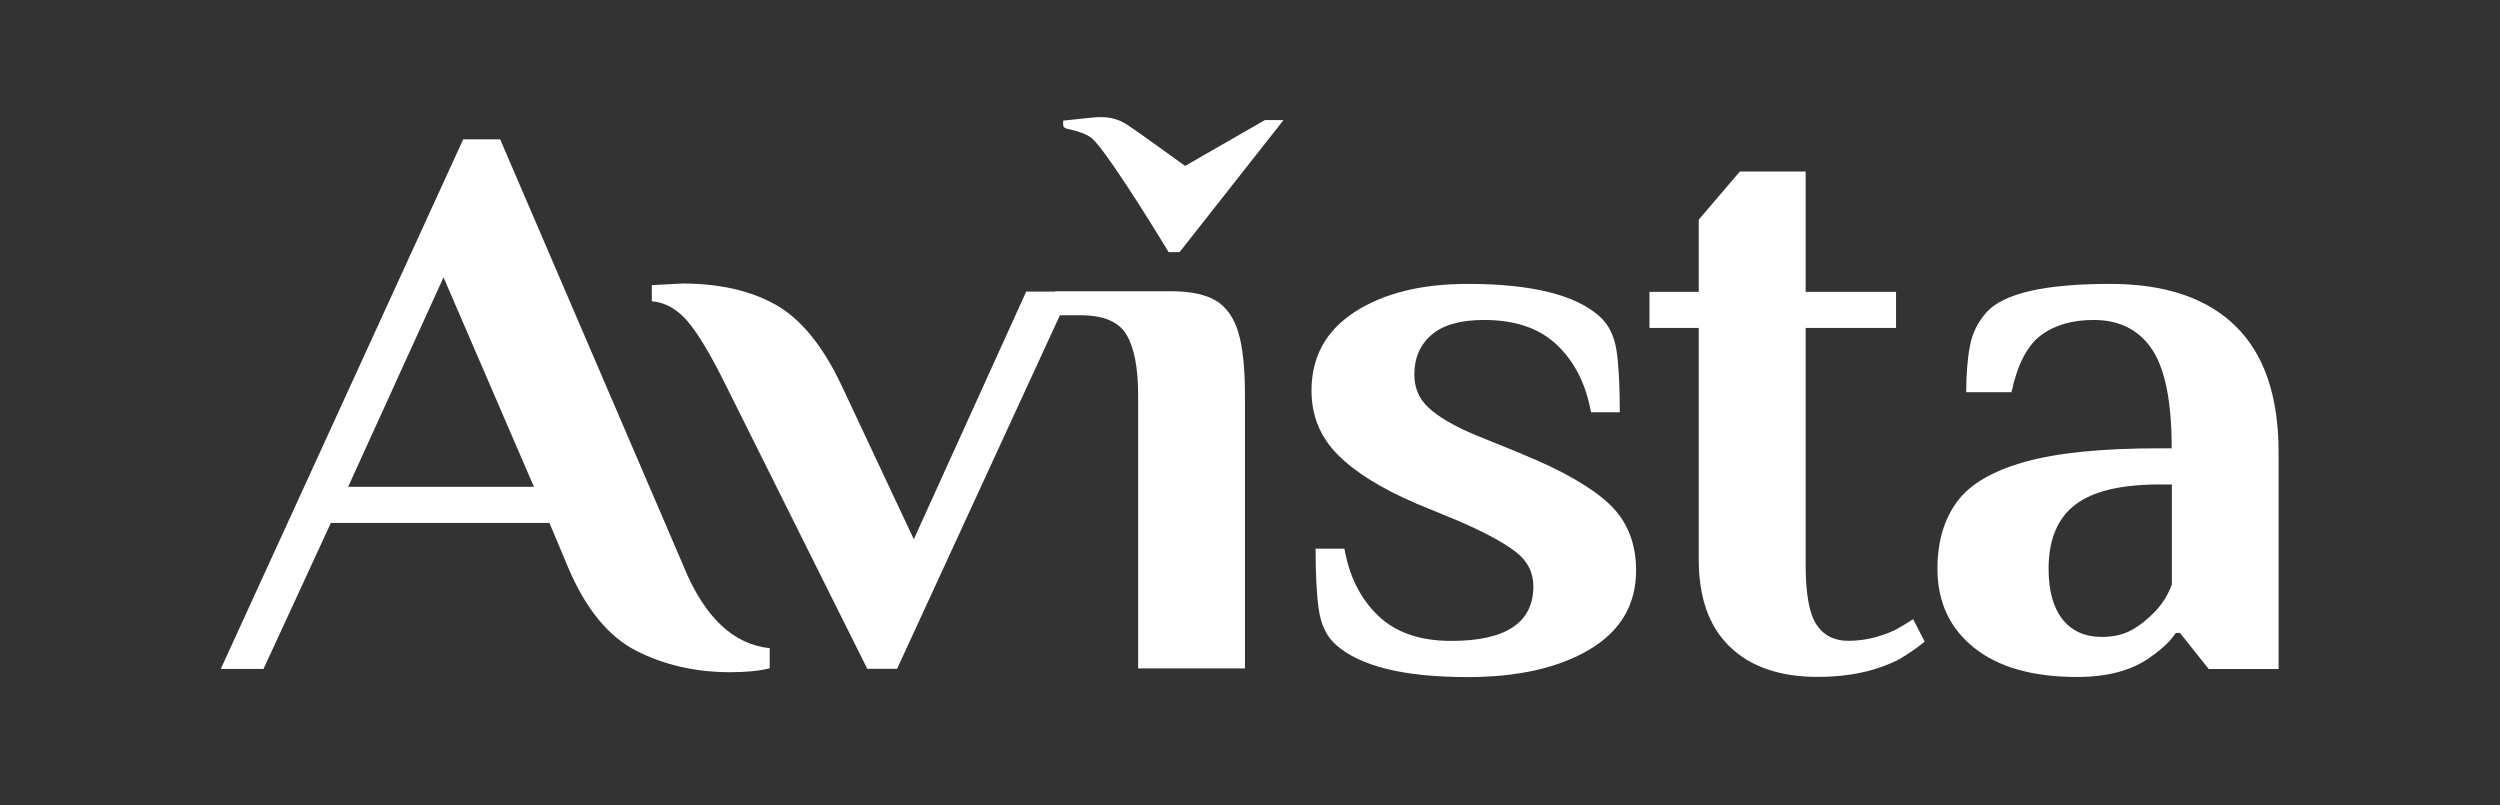 <?xml version="1.0" encoding="UTF-8"?>
<svg xmlns="http://www.w3.org/2000/svg" id="Layer_1" data-name="Layer 1" viewBox="0 0 282.06 90.87">
  <rect x="0" y="0" width="282.06" height="90.87" fill="#333333" stroke="none"/>
  <defs>
    <style>
      .cls-1 {
        fill: #fff;
        stroke-width: 0px;
      }
    </style>
  </defs>
  <path class="cls-1" d="m39.28,54.92l10.76-23.63,10.2,23.63h-20.96Zm37.92,9.14L56.43,15.72h-4.17l-27.35,59.75h4.82l7.6-16.47h24.66l2.13,5.07c1.98,4.65,4.54,7.77,7.7,9.37,3.15,1.6,6.68,2.4,10.57,2.4,1.85,0,3.34-.15,4.45-.45v-2.26c-4.08-.42-7.29-3.44-9.64-9.05"></path>
  <path class="cls-1" d="m137.23,33.95c-1.17-.72-2.87-1.09-5.1-1.09h-13.09l-.03.04h-3.23l-12.68,27.94-8.21-17.47c-2.11-4.43-4.58-7.43-7.41-9.01-2.83-1.58-6.32-2.37-10.49-2.37l-3.45.18v1.82c1.49.12,2.83.87,4.01,2.23,1.18,1.37,2.61,3.75,4.29,7.15l16.01,32.09h3.36l18.37-39.89h2.34c2.6,0,4.33.74,5.19,2.22.87,1.48,1.3,3.76,1.3,6.84v30.78h12.05v-30.78c0-3.08-.25-5.45-.74-7.11-.5-1.66-1.33-2.85-2.5-3.58"></path>
  <path class="cls-1" d="m171.71,51.21l-5.56-2.26c-2.22-.96-3.88-1.94-4.96-2.94-1.08-.99-1.62-2.25-1.62-3.76,0-1.87.65-3.36,1.95-4.48,1.3-1.12,3.28-1.67,5.93-1.67,3.52,0,6.27.95,8.25,2.85,1.98,1.9,3.24,4.42,3.8,7.56h3.25c0-3.02-.12-5.34-.37-6.97-.25-1.63-.87-2.9-1.86-3.8-2.72-2.47-7.7-3.71-14.93-3.71-5.25,0-9.5,1.06-12.75,3.17-3.25,2.11-4.87,5.07-4.87,8.87,0,2.84.99,5.25,2.97,7.24,1.98,1.99,4.94,3.83,8.9,5.52l4.82,1.99c2.91,1.27,5.02,2.41,6.35,3.44,1.33,1.03,1.99,2.32,1.99,3.89,0,4.1-3.09,6.16-9.27,6.16-3.52,0-6.27-.95-8.25-2.85-1.98-1.9-3.25-4.42-3.8-7.56h-3.25c0,2.96.12,5.26.37,6.93.25,1.66.86,2.94,1.85,3.85,2.72,2.48,7.7,3.71,14.93,3.71,5.69,0,10.28-1.04,13.77-3.12,3.49-2.08,5.24-5.05,5.24-8.92,0-3.08-1.01-5.57-3.01-7.47-2.01-1.9-5.3-3.79-9.88-5.66"></path>
  <path class="cls-1" d="m213.73,71.12c-1.73.79-3.46,1.18-5.19,1.18-1.61,0-2.81-.62-3.62-1.86-.8-1.24-1.2-3.49-1.2-6.74v-26.7h10.2v-4.07h-10.2v-13.58h-7.42l-4.64,5.43v8.15h-5.56v4.07h5.56v26.16c0,4.28,1.17,7.56,3.52,9.82,2.35,2.26,5.65,3.39,9.92,3.39,3.52,0,6.58-.66,9.18-1.99,1.11-.66,2.07-1.33,2.87-1.99l-1.3-2.53c-.74.48-1.45.9-2.13,1.27"></path>
  <path class="cls-1" d="m245.03,65.97c-.43,1.15-1.05,2.14-1.85,2.99-.87.91-1.76,1.62-2.69,2.13-.93.51-2.04.77-3.34.77-1.92,0-3.4-.66-4.45-1.99-1.05-1.33-1.57-3.23-1.57-5.7,0-3.26.99-5.66,2.97-7.2,1.98-1.54,5.16-2.31,9.55-2.31h1.39v11.32Zm7.18-29.19c-3.24-3.17-7.96-4.75-14.14-4.75-7.36,0-11.99,1.06-13.91,3.17-.99,1.09-1.62,2.35-1.9,3.8-.28,1.45-.42,3.2-.42,5.25h5.1c.68-3.14,1.79-5.28,3.34-6.43,1.54-1.15,3.52-1.72,5.93-1.72,2.9,0,5.1,1.1,6.58,3.3,1.48,2.2,2.23,5.93,2.23,11.18h-1.39c-6.49,0-11.56.51-15.21,1.54-3.65,1.03-6.2,2.53-7.65,4.53-1.45,1.99-2.18,4.5-2.18,7.51,0,3.74,1.38,6.72,4.13,8.92,2.75,2.2,6.63,3.3,11.64,3.3,3.58,0,6.43-.81,8.53-2.44,1.17-.84,2.04-1.69,2.6-2.53h.46l3.25,4.07h7.88v-24.44c0-6.33-1.62-11.09-4.87-14.26"></path>
  <path class="cls-1" d="m133.71,18.72c-1.12-.81-5.54-4-6.49-4.62-1.17-.77-2.34-1.01-4.03-.83l-3.24.34v.42c-.02.27.15.44.48.51,1.83.37,2.54.86,2.81,1.11l.02.02c1.44,1.27,6.16,8.76,8.45,12.55l.14.23h1.23l11.73-14.9h-2.1l-9,5.17Z"></path>
</svg>
